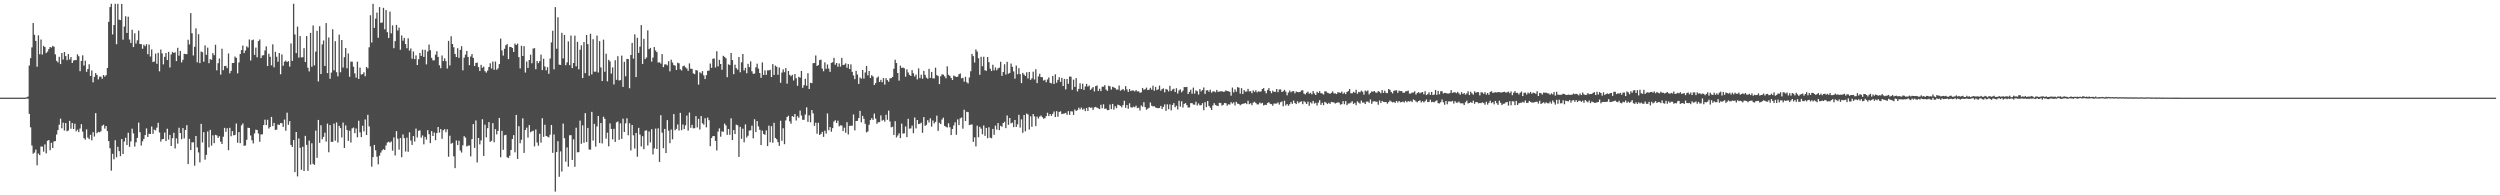 <?xml version="1.0" encoding="UTF-8"?>
<svg xmlns="http://www.w3.org/2000/svg" width="1920" height="150">
  <path d="M0 75.000h1v1.000H0zM1 75.000h1v1.000H1zM2 75.000h1v1.000H2zM3 75.000h1v1.000H3zM4 75.000h1v1.000H4zM5 75.000h1v1.000H5zM6 75.000h1v1.000H6zM7 75.000h1v1.000H7zM8 75.000h1v1.000H8zM9 75.000h1v1.000H9zM10 74.999h1v1.000H10zM11 75.000h1v1.000H11zM12 75.000h1v1.000H12zM13 74.999h1v1.000H13zM14 74.998h1v1.000H14zM15 74.998h1v1.000H15zM16 74.993h1v1.000H16zM17 74.994h1v1.000H17zM18 75.000h1v1.000H18zM19 74.979h1v1.000H19zM20 74.685h1v1.000H20zM21 74.214h1v1.607H21zM22 50.345h1v37.087H22zM23 44.623h1v53.151H23zM24 36.422h1v75.336H24zM25 17.644h1v100.388H25zM26 26.748h1v90.454H26zM27 31.457h1v83.461H27zM28 51.252h1v75.662H28zM29 27.144h1v90.750H29zM30 41.684h1v77.432H30zM31 30.378h1v82.091H31zM32 41.873h1v70.739H32zM33 35.230h1v81.234H33zM34 36.131h1v74.749H34zM35 40.823h1v76.982H35zM36 39.614h1v68.530H36zM37 37.671h1v69.885H37zM38 36.088h1v79.295H38zM39 36.556h1v73.102H39zM40 35.237h1v78.412H40zM41 35.868h1v72.776H41zM42 41.737h1v66.611H42zM43 46.688h1v56.618H43zM44 47.911h1v52.030H44zM45 43.625h1v52.172H45zM46 49.187h1v41.931H46zM47 40.718h1v57.800H47zM48 45.722h1v48.466H48zM49 39.922h1v60.354H49zM50 43.074h1v51.448H50zM51 46.226h1v54.580H51zM52 41.517h1v58.722H52zM53 45.683h1v47.161H53zM54 43.792h1v55.072H54zM55 48.409h1v46.068H55zM56 46.474h1v52.599H56zM57 46.203h1v48.844H57zM58 46.156h1v54.695H58zM59 41.722h1v57.854H59zM60 43.192h1v58.265H60zM61 54.656h1v44.073H61zM62 46.800h1v48.565H62zM63 42.496h1v58.590H63zM64 50.344h1v55.739H64zM65 46.611h1v60.650H65zM66 55.155h1v44.239H66zM67 53.000h1v52.656H67zM68 49.361h1v57.518H68zM69 58.317h1v45.189H69zM70 54.108h1v53.681H70zM71 63.217h1v38.312H71zM72 58.979h1v45.887H72zM73 56.101h1v30.769H73zM74 57.598h1v44.760H74zM75 60.962h1v40.313H75zM76 58.867h1v42.716H76zM77 58.819h1v41.988H77zM78 60.443h1v36.166H78zM79 57.586h1v38.208H79zM80 58.846h1v39.904H80zM81 57.741h1v39.050H81zM82 52.151h1v48.552H82zM83 16.743h1v91.609H83zM84 5.408h1v108.483H84zM85 2.923h1v128.154H85zM86 26.483h1v91.649H86zM87 19.255h1v103.096H87zM88 2.898h1v104.827H88zM89 33.926h1v86.920H89zM90 2.904h1v109.826H90zM91 15.103h1v100.982H91zM92 15.432h1v104.540H92zM93 2.953h1v103.790H93zM94 30.487h1v87.764H94zM95 20.403h1v88.317H95zM96 12.467h1v93.315H96zM97 25.293h1v86.058H97zM98 12.830h1v89.115H98zM99 30.336h1v82.451H99zM100 32.959h1v75.652H100zM101 22.812h1v76.007H101zM102 36.136h1v66.327H102zM103 25.602h1v86.975H103zM104 33.436h1v75.861H104zM105 30.956h1v74.965H105zM106 23.507h1v70.625H106zM107 33.776h1v67.752H107zM108 33.876h1v77.921H108zM109 37.425h1v71.129H109zM110 34.301h1v72.419H110zM111 35.519h1v68.210H111zM112 33.953h1v64.673H112zM113 41.622h1v63.542H113zM114 34.226h1v68.507H114zM115 43.434h1v59.468H115zM116 38.058h1v59.127H116zM117 47.691h1v55.044H117zM118 47.263h1v52.253H118zM119 41.160h1v58.964H119zM120 48.996h1v49.039H120zM121 40.553h1v53.751H121zM122 54.760h1v47.037H122zM123 38.040h1v70.704H123zM124 41.027h1v65.917H124zM125 49.435h1v57.283H125zM126 43.629h1v58.140H126zM127 40.704h1v67.627H127zM128 46.138h1v52.727H128zM129 39.814h1v67.412H129zM130 51.812h1v51.758H130zM131 41.761h1v70.349H131zM132 39.812h1v66.339H132zM133 40.708h1v61.281H133zM134 40.140h1v73.894H134zM135 46.914h1v59.369H135zM136 36.688h1v73.602H136zM137 42.763h1v55.340H137zM138 39.140h1v62.986H138zM139 47.933h1v58.990H139zM140 45.929h1v52.403H140zM141 41.300h1v64.981H141zM142 41.502h1v58.342H142zM143 41.598h1v54.554H143zM144 30.515h1v95.542H144zM145 34.086h1v72.539H145zM146 10.084h1v105.176H146zM147 25.524h1v83.852H147zM148 42.583h1v66.707H148zM149 35.943h1v91.291H149zM150 21.739h1v82.699H150zM151 47.868h1v65.333H151zM152 26.250h1v90.838H152zM153 48.496h1v76.237H153zM154 39.580h1v55.527H154zM155 40.076h1v69.337H155zM156 47.390h1v54.091H156zM157 34.868h1v87.734H157zM158 42.064h1v76.870H158zM159 36.556h1v64.394H159zM160 48.543h1v64.666H160zM161 45.480h1v54.265H161zM162 45.924h1v65.908H162zM163 40.796h1v63.158H163zM164 42.392h1v67.603H164zM165 34.375h1v69.181H165zM166 53.995h1v49.984H166zM167 48.514h1v57.441H167zM168 44.954h1v59.643H168zM169 57.313h1v51.490H169zM170 37.404h1v73.206H170zM171 53.928h1v51.109H171zM172 50.757h1v47.425H172zM173 50.599h1v50.609H173zM174 52.344h1v46.168H174zM175 41.053h1v74.300H175zM176 56.295h1v41.873H176zM177 54.427h1v50.247H177zM178 48.376h1v52.310H178zM179 48.348h1v55.615H179zM180 43.405h1v60.158H180zM181 44.464h1v50.436H181zM182 56.304h1v53.302H182zM183 47.989h1v53.432H183zM184 41.494h1v68.487H184zM185 38.438h1v57.872H185zM186 34.984h1v59.813H186zM187 40.752h1v71.242H187zM188 38.736h1v73.003H188zM189 35.559h1v71.790H189zM190 36.514h1v61.573H190zM191 30.289h1v67.996H191zM192 46.429h1v57.603H192zM193 30.881h1v76.812H193zM194 30.426h1v79.695H194zM195 42.136h1v60.379H195zM196 36.545h1v63.063H196zM197 43.963h1v55.902H197zM198 31.521h1v71.019H198zM199 30.332h1v78.549H199zM200 44.583h1v58.709H200zM201 42.594h1v60.565H201zM202 42.333h1v53.707H202zM203 38.740h1v53.154H203zM204 35.588h1v60.522H204zM205 50.711h1v41.257H205zM206 41.280h1v57.440H206zM207 43.647h1v53.904H207zM208 50.169h1v39.637H208zM209 34.058h1v62.771H209zM210 51.719h1v42.711H210zM211 39.771h1v60.039H211zM212 43.549h1v56.009H212zM213 47.405h1v48.195H213zM214 40.725h1v55.276H214zM215 57.031h1v37.494H215zM216 41.776h1v52.863H216zM217 50.461h1v46.985H217zM218 47.372h1v44.492H218zM219 46.467h1v53.920H219zM220 47.626h1v38.902H220zM221 46.968h1v48.863H221zM222 51.164h1v41.916H222zM223 33.372h1v77.927H223zM224 46.725h1v66.166H224zM225 2.868h1v104.721H225zM226 26.482h1v105.721H226zM227 40.795h1v60.585H227zM228 20.413h1v115.039H228zM229 44.255h1v62.068H229zM230 27.680h1v85.811H230zM231 44.088h1v86.307H231zM232 43.970h1v68.700H232zM233 36.987h1v94.409H233zM234 47.549h1v56.817H234zM235 27.700h1v83.546H235zM236 52.038h1v79.183H236zM237 54.845h1v53.141H237zM238 25.227h1v101.163H238zM239 51.259h1v58.755H239zM240 19.557h1v106.220H240zM241 50.210h1v76.398H241zM242 39.628h1v60.685H242zM243 23.730h1v97.506H243zM244 62.565h1v29.547H244zM245 20.145h1v89.560H245zM246 56.863h1v39.354H246zM247 34.079h1v72.824H247zM248 31.069h1v74.040H248zM249 50.617h1v51.275H249zM250 17.708h1v91.022H250zM251 56.191h1v38.742H251zM252 28.777h1v88.184H252zM253 60.473h1v35.599H253zM254 55.773h1v53.160H254zM255 22.479h1v86.497H255zM256 53.992h1v40.912H256zM257 31.650h1v76.375H257zM258 55.456h1v38.612H258zM259 58.637h1v50.828H259zM260 26.642h1v70.035H260zM261 55.475h1v42.951H261zM262 30.727h1v74.922H262zM263 51.839h1v42.326H263zM264 43.953h1v69.663H264zM265 36.924h1v59.413H265zM266 52.444h1v47.424H266zM267 41.071h1v67.120H267zM268 58.929h1v41.452H268zM269 47.290h1v62.167H269zM270 47.380h1v51.210H270zM271 51.276h1v46.658H271zM272 56.361h1v45.924H272zM273 59.627h1v39.011H273zM274 47.359h1v58.086H274zM275 60.646h1v32.072H275zM276 51.905h1v49.789H276zM277 57.232h1v48.064H277zM278 56.939h1v39.605H278zM279 55.507h1v45.396H279zM280 58.568h1v33.189H280zM281 51.392h1v52.320H281zM282 52.489h1v35.680H282zM283 36.337h1v60.748H283zM284 11.710h1v100.678H284zM285 32.671h1v95.348H285zM286 2.906h1v117.722H286zM287 21.393h1v89.908H287zM288 14.361h1v101.071H288zM289 9.684h1v110.703H289zM290 28.969h1v97.245H290zM291 5.406h1v114.155H291zM292 17.587h1v99.589H292zM293 17.264h1v98.253H293zM294 5.992h1v108.565H294zM295 22.540h1v92.641H295zM296 7.743h1v103.986H296zM297 24.749h1v84.716H297zM298 29.251h1v79.602H298zM299 8.922h1v100.634H299zM300 25.604h1v83.064H300zM301 19.488h1v96.219H301zM302 37.040h1v68.528H302zM303 31.587h1v87.813H303zM304 19.159h1v81.543H304zM305 23.377h1v83.178H305zM306 21.268h1v93.665H306zM307 38.190h1v67.863H307zM308 27.215h1v93.524H308zM309 31.212h1v71.993H309zM310 29.137h1v77.015H310zM311 33.845h1v82.518H311zM312 37.066h1v68.662H312zM313 29.452h1v87.111H313zM314 38.849h1v62.796H314zM315 37.221h1v70.687H315zM316 45.059h1v66.268H316zM317 39.519h1v64.996H317zM318 45.411h1v63.308H318zM319 42.532h1v56.225H319zM320 49.984h1v55.566H320zM321 45.481h1v54.961H321zM322 40.630h1v59.487H322zM323 42.954h1v62.828H323zM324 38.153h1v65.865H324zM325 43.718h1v67.112H325zM326 38.248h1v66.876H326zM327 49.469h1v57.737H327zM328 39.505h1v60.440H328zM329 34.207h1v68.858H329zM330 38.529h1v71.380H330zM331 44.388h1v56.371H331zM332 46.342h1v58.123H332zM333 46.314h1v55.458H333zM334 41.978h1v65.714H334zM335 39.383h1v62.803H335zM336 43.706h1v53.840H336zM337 50.130h1v51.698H337zM338 52.366h1v46.776H338zM339 42.622h1v63.983H339zM340 46.878h1v53.157H340zM341 44.833h1v54.391H341zM342 46.956h1v54.635H342zM343 52.660h1v46.657H343zM344 31.393h1v88.963H344zM345 50.274h1v53.957H345zM346 27.834h1v82.576H346zM347 33.769h1v75.931H347zM348 36.294h1v83.750H348zM349 41.398h1v87.711H349zM350 43.792h1v64.095H350zM351 37.033h1v74.381H351zM352 44.450h1v63.610H352zM353 38.343h1v77.261H353zM354 35.457h1v81.710H354zM355 54.020h1v57.571H355zM356 44.312h1v60.273H356zM357 41.921h1v63.769H357zM358 39.116h1v73.383H358zM359 43.720h1v68.152H359zM360 50.094h1v61.626H360zM361 43.376h1v76.716H361zM362 41.534h1v65.343H362zM363 44.518h1v50.830H363zM364 50.673h1v62.911H364zM365 48.357h1v44.138H365zM366 48.081h1v76.690H366zM367 51.567h1v54.425H367zM368 54.528h1v56.418H368zM369 49.812h1v58.004H369zM370 52.046h1v39.526H370zM371 51.138h1v68.610H371zM372 54.690h1v41.051H372zM373 55.765h1v49.722H373zM374 54.233h1v44.206H374zM375 51.475h1v42.281H375zM376 48.577h1v60.391H376zM377 52.638h1v55.519H377zM378 47.272h1v47.277H378zM379 53.600h1v55.678H379zM380 47.231h1v51.939H380zM381 53.578h1v49.627H381zM382 52.475h1v48.030H382zM383 49.203h1v41.350H383zM384 29.631h1v91.127H384zM385 38.723h1v61.761H385zM386 42.684h1v72.385H386zM387 37.487h1v66.388H387zM388 34.755h1v68.812H388zM389 33.858h1v86.920H389zM390 45.401h1v75.986H390zM391 35.981h1v83.630H391zM392 36.088h1v79.089H392zM393 36.885h1v69.862H393zM394 39.891h1v63.892H394zM395 33.507h1v83.495H395zM396 34.549h1v53.735H396zM397 33.502h1v88.577H397zM398 43.883h1v53.079H398zM399 52.521h1v57.487H399zM400 35.125h1v72.198H400zM401 43.009h1v47.892H401zM402 35.455h1v81.988H402zM403 55.689h1v44.130H403zM404 47.241h1v50.806H404zM405 52.171h1v53.485H405zM406 46.082h1v49.997H406zM407 42.001h1v59.605H407zM408 48.590h1v52.287H408zM409 37.324h1v63.091H409zM410 36.989h1v75.443H410zM411 53.155h1v46.277H411zM412 46.778h1v62.664H412zM413 48.472h1v63.468H413zM414 46.971h1v55.802H414zM415 42.006h1v67.520H415zM416 53.832h1v36.977H416zM417 45.122h1v60.008H417zM418 51.026h1v44.749H418zM419 54.027h1v50.426H419zM420 51.624h1v53.346H420zM421 56.669h1v48.873H421zM422 44.938h1v58.555H422zM423 32.560h1v63.436H423zM424 23.588h1v93.826H424zM425 53.243h1v50.033H425zM426 5.469h1v141.672H426zM427 37.450h1v79.355H427zM428 13.245h1v95.219H428zM429 49.669h1v86.096H429zM430 49.882h1v66.397H430zM431 25.202h1v106.546H431zM432 44.831h1v50.084H432zM433 26.840h1v79.289H433zM434 50.056h1v74.098H434zM435 47.943h1v65.310H435zM436 31.791h1v96.198H436zM437 50.012h1v53.850H437zM438 27.276h1v76.536H438zM439 52.251h1v70.564H439zM440 48.391h1v58.621H440zM441 27.389h1v100.694H441zM442 50.918h1v47.204H442zM443 32.119h1v84.891H443zM444 53.270h1v63.574H444zM445 38.171h1v54.433H445zM446 34.820h1v75.641H446zM447 59.955h1v36.364H447zM448 32.292h1v77.379H448zM449 56.162h1v30.709H449zM450 26.872h1v82.218H450zM451 33.876h1v64.371H451zM452 58.193h1v56.622H452zM453 25.917h1v89.020H453zM454 57.160h1v28.741H454zM455 30.107h1v77.820H455zM456 55.101h1v40.024H456zM457 55.006h1v57.596H457zM458 27.342h1v69.800H458zM459 55.634h1v33.464H459zM460 31.576h1v78.315H460zM461 51.822h1v42.712H461zM462 62.188h1v47.992H462zM463 30.485h1v59.155H463zM464 55.069h1v36.227H464zM465 41.234h1v65.268H465zM466 62.473h1v39.395H466zM467 45.941h1v66.456H467zM468 47.161h1v47.585H468zM469 56.540h1v42.494H469zM470 51.769h1v55.271H470zM471 64.871h1v34.065H471zM472 46.235h1v62.769H472zM473 61.273h1v32.659H473zM474 43.182h1v50.088H474zM475 61.817h1v45.597H475zM476 61.545h1v33.176H476zM477 42.684h1v63.953H477zM478 66.769h1v24.357H478zM479 47.441h1v53.936H479zM480 58.555h1v36.162H480zM481 45.206h1v45.609H481zM482 45.364h1v58.541H482zM483 67.782h1v26.903H483zM484 42.215h1v73.358H484zM485 32.975h1v63.027H485zM486 44.983h1v58.970H486zM487 26.393h1v87.670H487zM488 59.195h1v42.883H488zM489 29.032h1v91.331H489zM490 40.616h1v57.584H490zM491 35.808h1v67.559H491zM492 19.241h1v93.220H492zM493 49.123h1v55.468H493zM494 29.818h1v84.779H494zM495 45.370h1v55.028H495zM496 44.114h1v55.961H496zM497 23.271h1v88.459H497zM498 37.733h1v63.280H498zM499 36.827h1v72.540H499zM500 47.315h1v51.917H500zM501 44.193h1v74.414H501zM502 36.123h1v77.846H502zM503 38.741h1v60.046H503zM504 40.034h1v74.441H504zM505 48.056h1v50.490H505zM506 47.782h1v76.597H506zM507 48.825h1v39.626H507zM508 41.512h1v60.377H508zM509 51.571h1v62.232H509zM510 49.501h1v49.506H510zM511 49.359h1v68.174H511zM512 50.232h1v42.008H512zM513 46.996h1v53.354H513zM514 54.764h1v55.225H514zM515 45.820h1v53.679H515zM516 48.033h1v58.954H516zM517 49.949h1v37.635H517zM518 50.445h1v49.609H518zM519 53.714h1v45.264H519zM520 48.160h1v47.445H520zM521 48.640h1v51.586H521zM522 53.265h1v33.426H522zM523 54.119h1v45.817H523zM524 50.818h1v44.761H524zM525 50.389h1v48.781H525zM526 51.717h1v44.541H526zM527 52.559h1v36.225H527zM528 54.384h1v45.904H528zM529 48.706h1v37.706H529zM530 52.746h1v45.400H530zM531 52.894h1v42.949H531zM532 56.351h1v42.200H532zM533 56.937h1v41.521H533zM534 53.790h1v35.405H534zM535 54.118h1v43.747H535zM536 64.954h1v26.328H536zM537 55.496h1v43.963H537zM538 56.391h1v32.747H538zM539 54.635h1v40.047H539zM540 57.843h1v37.927H540zM541 60.711h1v30.077H541zM542 57.764h1v40.016H542zM543 54.399h1v35.939H543zM544 54.244h1v38.088H544zM545 48.778h1v63.513H545zM546 52.116h1v53.944H546zM547 45.155h1v59.406H547zM548 44.880h1v59.608H548zM549 51.820h1v56.433H549zM550 39.381h1v76.194H550zM551 50.949h1v50.142H551zM552 45.966h1v52.640H552zM553 49.149h1v55.822H553zM554 53.532h1v47.378H554zM555 42.841h1v58.393H555zM556 43.667h1v51.263H556zM557 44.742h1v51.551H557zM558 59.292h1v44.295H558zM559 49.397h1v49.673H559zM560 49.987h1v53.532H560zM561 40.647h1v50.230H561zM562 46.122h1v61.458H562zM563 56.928h1v42.956H563zM564 49.665h1v53.284H564zM565 52.356h1v43.382H565zM566 53.487h1v42.719H566zM567 43.774h1v76.730H567zM568 55.517h1v41.931H568zM569 47.871h1v58.745H569zM570 41.475h1v57.330H570zM571 54.128h1v55.197H571zM572 52.109h1v43.409H572zM573 56.286h1v49.333H573zM574 49.016h1v55.214H574zM575 51.534h1v48.752H575zM576 47.081h1v52.994H576zM577 54.757h1v41.772H577zM578 56.681h1v49.576H578zM579 56.482h1v35.132H579zM580 51.736h1v49.668H580zM581 48.874h1v44.114H581zM582 52.692h1v44.376H582zM583 56.080h1v43.595H583zM584 59.761h1v51.654H584zM585 47.911h1v52.417H585zM586 57.526h1v45.402H586zM587 54.015h1v49.506H587zM588 57.521h1v42.629H588zM589 54.045h1v58.141H589zM590 54.008h1v42.513H590zM591 53.626h1v55.644H591zM592 59.198h1v37.678H592zM593 49.243h1v60.400H593zM594 57.525h1v36.789H594zM595 50.407h1v55.551H595zM596 51.275h1v55.628H596zM597 57.422h1v51.731H597zM598 51.805h1v60.242H598zM599 63.610h1v29.097H599zM600 55.736h1v52.383H600zM601 53.305h1v45.192H601zM602 55.456h1v55.300H602zM603 52.254h1v40.254H603zM604 64.239h1v25.597H604zM605 54.548h1v34.332H605zM606 57.466h1v35.766H606zM607 58.525h1v36.525H607zM608 57.425h1v31.673H608zM609 61.777h1v28.014H609zM610 56.865h1v30.685H610zM611 60.129h1v32.445H611zM612 65.898h1v23.352H612zM613 58.983h1v31.470H613zM614 59.669h1v25.282H614zM615 54.481h1v34.233H615zM616 67.436h1v24.566H616zM617 65.453h1v26.578H617zM618 60.490h1v27.517H618zM619 65.813h1v16.606H619zM620 56.203h1v37.353H620zM621 68.366h1v20.253H621zM622 63.570h1v30.310H622zM623 63.847h1v20.680H623zM624 48.524h1v38.568H624zM625 48.401h1v48.246H625zM626 42.619h1v51.620H626zM627 50.665h1v52.039H627zM628 49.947h1v44.379H628zM629 46.190h1v57.486H629zM630 45.846h1v57.024H630zM631 52.646h1v48.639H631zM632 54.720h1v50.418H632zM633 47.894h1v52.496H633zM634 52.868h1v49.731H634zM635 49.522h1v37.599H635zM636 52.705h1v47.350H636zM637 55.182h1v42.428H637zM638 48.303h1v52.883H638zM639 47.809h1v50.582H639zM640 44.414h1v48.919H640zM641 49.724h1v42.638H641zM642 48.395h1v46.081H642zM643 51.242h1v41.446H643zM644 48.720h1v48.301H644zM645 51.166h1v45.028H645zM646 44.386h1v52.053H646zM647 49.976h1v50.690H647zM648 49.644h1v48.426H648zM649 48.628h1v53.335H649zM650 52.042h1v41.801H650zM651 49.192h1v54.092H651zM652 53.014h1v43.627H652zM653 49.435h1v47.142H653zM654 55.129h1v41.440H654zM655 57.968h1v29.954H655zM656 60.761h1v39.390H656zM657 54.368h1v38.551H657zM658 57.267h1v35.534H658zM659 64.437h1v26.275H659zM660 59.520h1v25.628H660zM661 60.417h1v33.515H661zM662 53.743h1v35.234H662zM663 60.350h1v30.905H663zM664 55.653h1v39.403H664zM665 50.707h1v50.973H665zM666 57.874h1v43.093H666zM667 54.506h1v41.296H667zM668 59.838h1v32.384H668zM669 57.770h1v32.994H669zM670 58.797h1v33.307H670zM671 65.265h1v21.978H671zM672 63.821h1v27.246H672zM673 59.755h1v35.325H673zM674 58.721h1v35.170H674zM675 62.993h1v30.821H675zM676 61.283h1v27.319H676zM677 63.142h1v29.541H677zM678 59.976h1v32.012H678zM679 64.981h1v28.405H679zM680 60.043h1v28.079H680zM681 61.553h1v30.442H681zM682 62.768h1v22.180H682zM683 60.177h1v33.104H683zM684 60.069h1v37.718H684zM685 59.073h1v38.281H685zM686 52.786h1v50.871H686zM687 45.901h1v47.177H687zM688 48.408h1v57.146H688zM689 56.046h1v47.972H689zM690 61.891h1v40.445H690zM691 50.400h1v55.689H691zM692 52.161h1v42.822H692zM693 51.871h1v50.715H693zM694 52.440h1v49.978H694zM695 58.872h1v38.258H695zM696 53.311h1v51.996H696zM697 55.672h1v35.579H697zM698 57.467h1v41.356H698zM699 58.342h1v40.263H699zM700 53.846h1v42.595H700zM701 56.265h1v46.078H701zM702 58.705h1v31.501H702zM703 57.273h1v41.357H703zM704 60.991h1v31.176H704zM705 52.513h1v42.755H705zM706 60.003h1v35.035H706zM707 57.386h1v36.816H707zM708 60.479h1v41.529H708zM709 54.412h1v35.517H709zM710 57.434h1v39.208H710zM711 59.609h1v36.297H711zM712 60.474h1v31.855H712zM713 52.856h1v41.208H713zM714 59.862h1v31.013H714zM715 55.230h1v41.988H715zM716 60.154h1v32.423H716zM717 60.269h1v34.539H717zM718 51.969h1v41.688H718zM719 57.664h1v31.164H719zM720 58.494h1v41.991H720zM721 64.606h1v29.672H721zM722 58.592h1v36.754H722zM723 57.080h1v34.695H723zM724 57.365h1v33.005H724zM725 58.619h1v38.059H725zM726 60.083h1v37.310H726zM727 50.924h1v47.025H727zM728 57.433h1v37.225H728zM729 58.275h1v39.449H729zM730 59.879h1v43.871H730zM731 61.438h1v37.651H731zM732 58.014h1v38.362H732zM733 58.572h1v35.383H733zM734 59.131h1v44.386H734zM735 58.931h1v32.770H735zM736 57.023h1v39.099H736zM737 56.419h1v34.452H737zM738 60.146h1v30.074H738zM739 59.763h1v39.045H739zM740 62.681h1v21.613H740zM741 58.960h1v33.954H741zM742 63.186h1v22.674H742zM743 64.079h1v22.019H743zM744 59.475h1v36.591H744zM745 54.708h1v41.056H745zM746 41.436h1v54.104H746zM747 43.154h1v65.800H747zM748 47.979h1v57.568H748zM749 37.945h1v74.513H749zM750 39.586h1v56.923H750zM751 44.749h1v60.666H751zM752 57.430h1v39.961H752zM753 43.554h1v55.282H753zM754 50.863h1v52.255H754zM755 43.561h1v52.809H755zM756 53.981h1v50.358H756zM757 54.381h1v43.888H757zM758 43.760h1v62.449H758zM759 47.710h1v50.032H759zM760 52.804h1v52.987H760zM761 54.583h1v51.613H761zM762 49.730h1v49.298H762zM763 54.021h1v49.506H763zM764 51.767h1v44.763H764zM765 53.985h1v45.608H765zM766 52.513h1v42.002H766zM767 51.938h1v47.993H767zM768 47.408h1v49.216H768zM769 58.279h1v39.035H769zM770 55.303h1v39.175H770zM771 49.347h1v44.133H771zM772 57.253h1v41.161H772zM773 47.449h1v41.215H773zM774 56.608h1v39.225H774zM775 55.964h1v34.643H775zM776 48.811h1v45.979H776zM777 51.351h1v42.825H777zM778 54.840h1v42.796H778zM779 60.395h1v31.788H779zM780 50.356h1v47.182H780zM781 57.029h1v38.453H781zM782 52.388h1v35.760H782zM783 56.940h1v41.045H783zM784 63.834h1v27.806H784zM785 55.984h1v45.994H785zM786 57.251h1v31.047H786zM787 58.298h1v42.589H787zM788 55.529h1v31.726H788zM789 60.249h1v27.690H789zM790 55.249h1v44.244H790zM791 61.324h1v28.091H791zM792 60.226h1v37.135H792zM793 55.018h1v32.561H793zM794 61.022h1v28.365H794zM795 53.136h1v43.667H795zM796 63.866h1v25.692H796zM797 58.743h1v32.341H797zM798 56.631h1v32.872H798zM799 59.166h1v29.573H799zM800 59.291h1v30.645H800zM801 61.839h1v29.328H801zM802 61.221h1v29.558H802zM803 63.129h1v26.052H803zM804 61.033h1v25.534H804zM805 59.504h1v29.631H805zM806 63.584h1v23.972H806zM807 64.048h1v24.916H807zM808 58.328h1v29.113H808zM809 64.501h1v21.138H809zM810 57.085h1v32.838H810zM811 63.543h1v21.856H811zM812 61.348h1v28.300H812zM813 59.309h1v26.679H813zM814 62.877h1v22.621H814zM815 59.804h1v27.850H815zM816 66.109h1v21.221H816zM817 60.601h1v26.526H817zM818 68.638h1v18.034H818zM819 60.614h1v27.566H819zM820 64.362h1v20.996H820zM821 58.763h1v29.455H821zM822 58.954h1v26.509H822zM823 68.955h1v16.636H823zM824 61.175h1v27.098H824zM825 66.707h1v17.399H825zM826 60.011h1v25.227H826zM827 70.206h1v14.398H827zM828 68.242h1v14.489H828zM829 63.963h1v20.078H829zM830 68.396h1v14.211H830zM831 64.265h1v20.020H831zM832 69.054h1v14.425H832zM833 66.363h1v18.981H833zM834 64.405h1v18.472H834zM835 66.520h1v18.679H835zM836 65.672h1v16.533H836zM837 69.026h1v13.740H837zM838 67.970h1v14.637H838zM839 66.878h1v17.564H839zM840 70.209h1v12.298H840zM841 66.085h1v15.996H841zM842 65.620h1v17.128H842zM843 69.907h1v13.285H843zM844 68.168h1v15.645H844zM845 70.014h1v10.453H845zM846 66.615h1v16.519H846zM847 66.539h1v13.530H847zM848 65.402h1v18.204H848zM849 68.747h1v14.625H849zM850 69.796h1v14.853H850zM851 65.861h1v18.595H851zM852 66.279h1v13.982H852zM853 68.838h1v14.995H853zM854 66.649h1v13.162H854zM855 67.102h1v17.146H855zM856 67.701h1v13.927H856zM857 68.876h1v14.237H857zM858 68.738h1v11.627H858zM859 65.689h1v15.115H859zM860 69.628h1v11.694H860zM861 69.020h1v13.428H861zM862 68.277h1v12.472H862zM863 69.543h1v7.893H863zM864 66.161h1v16.667H864zM865 68.729h1v11.909H865zM866 70.618h1v12.904H866zM867 68.391h1v10.945H867zM868 69.934h1v12.459H868zM869 69.430h1v13.251H869zM870 69.540h1v12.378H870zM871 70.257h1v12.145H871zM872 69.187h1v11.983H872zM873 70.206h1v12.831H873zM874 70.139h1v12.623H874zM875 71.209h1v13.625H875zM876 70.923h1v10.089H876zM877 67.549h1v14.416H877zM878 68.959h1v9.544H878zM879 68.523h1v13.755H879zM880 67.292h1v16.962H880zM881 69.159h1v14.285H881zM882 68.884h1v13.832H882zM883 67.419h1v11.278H883zM884 68.855h1v12.305H884zM885 65.803h1v15.913H885zM886 69.685h1v11.927H886zM887 66.758h1v15.770H887zM888 69.237h1v13.675H888zM889 68.565h1v14.586H889zM890 65.760h1v17.161H890zM891 69.651h1v11.691H891zM892 68.409h1v15.344H892zM893 67.840h1v14.303H893zM894 70.921h1v9.263H894zM895 68.293h1v16.859H895zM896 68.852h1v11.297H896zM897 70.199h1v13.647H897zM898 65.955h1v14.227H898zM899 69.918h1v14.850H899zM900 68.703h1v11.951H900zM901 68.159h1v11.054H901zM902 70.646h1v11.749H902zM903 67.759h1v13.468H903zM904 71.860h1v12.188H904zM905 69.445h1v7.962H905zM906 68.610h1v13.247H906zM907 70.881h1v6.898H907zM908 69.601h1v12.992H908zM909 66.856h1v12.950H909zM910 66.925h1v12.217H910zM911 66.747h1v13.978H911zM912 72.201h1v10.383H912zM913 70.538h1v12.003H913zM914 68.931h1v10.338H914zM915 71.966h1v7.180H915zM916 67.291h1v12.995H916zM917 71.899h1v8.513H917zM918 69.404h1v8.736H918zM919 70.039h1v10.998H919zM920 72.583h1v6.880H920zM921 68.380h1v12.511H921zM922 70.219h1v10.563H922zM923 69.133h1v10.123H923zM924 67.156h1v17.457H924zM925 72.141h1v6.370H925zM926 69.359h1v12.895H926zM927 69.259h1v8.318H927zM928 70.459h1v10.893H928zM929 68.875h1v13.882H929zM930 71.151h1v13.331H930zM931 70.211h1v10.864H931zM932 70.159h1v9.059H932zM933 70.883h1v9.716H933zM934 69.050h1v12.057H934zM935 70.559h1v10.966H935zM936 70.235h1v8.713H936zM937 70.140h1v9.019H937zM938 70.029h1v11.051H938zM939 70.571h1v9.907H939zM940 70.353h1v8.741H940zM941 69.369h1v9.906H941zM942 69.922h1v11.216H942zM943 70.078h1v9.979H943zM944 70.480h1v9.837H944zM945 73.456h1v5.028H945zM946 67.251h1v12.340H946zM947 70.937h1v7.631H947zM948 68.586h1v12.395H948zM949 70.428h1v7.804H949zM950 66.901h1v12.707H950zM951 67.314h1v12.510H951zM952 71.938h1v8.926H952zM953 67.695h1v12.416H953zM954 72.252h1v7.470H954zM955 69.161h1v10.334H955zM956 70.471h1v8.643H956zM957 70.264h1v9.687H957zM958 68.268h1v9.110H958zM959 70.199h1v9.828H959zM960 69.990h1v9.295H960zM961 71.591h1v9.182H961zM962 69.420h1v9.427H962zM963 70.557h1v7.581H963zM964 69.305h1v9.843H964zM965 70.920h1v9.246H965zM966 70.164h1v9.991H966zM967 70.381h1v8.413H967zM968 70.203h1v9.323H968zM969 68.358h1v10.634H969zM970 67.711h1v13.299H970zM971 69.989h1v10.488H971zM972 71.698h1v8.914H972zM973 69.190h1v9.974H973zM974 67.683h1v10.839H974zM975 69.880h1v9.833H975zM976 71.566h1v8.421H976zM977 69.612h1v11.591H977zM978 70.565h1v8.945H978zM979 70.518h1v9.033H979zM980 68.368h1v11.161H980zM981 70.786h1v7.856H981zM982 68.685h1v11.663H982zM983 68.637h1v9.908H983zM984 70.669h1v7.281H984zM985 70.103h1v11.536H985zM986 68.959h1v8.419H986zM987 70.397h1v10.605H987zM988 73.240h1v6.639H988zM989 71.053h1v10.204H989zM990 69.585h1v10.489H990zM991 70.844h1v7.601H991zM992 70.101h1v9.668H992zM993 69.931h1v7.347H993zM994 71.685h1v7.463H994zM995 70.270h1v9.677H995zM996 70.707h1v7.128H996zM997 70.802h1v8.449H997zM998 70.583h1v7.640H998zM999 69.494h1v8.322H999zM1000 69.301h1v10.702H1000zM1001 71.893h1v5.888H1001zM1002 72.488h1v6.072H1002zM1003 71.236h1v8.661H1003zM1004 70.377h1v7.681H1004zM1005 72.006h1v9.239H1005zM1006 71.269h1v7.314H1006zM1007 72.468h1v7.039H1007zM1008 69.927h1v7.595H1008zM1009 71.799h1v7.777H1009zM1010 72.979h1v5.938H1010zM1011 70.460h1v10.592H1011zM1012 71.406h1v7.439H1012zM1013 70.045h1v6.909H1013zM1014 71.556h1v9.003H1014zM1015 71.783h1v7.192H1015zM1016 72.603h1v8.172H1016zM1017 70.145h1v8.080H1017zM1018 70.192h1v8.734H1018zM1019 71.209h1v8.692H1019zM1020 71.556h1v7.410H1020zM1021 72.084h1v7.740H1021zM1022 71.289h1v7.018H1022zM1023 70.176h1v8.302H1023zM1024 71.729h1v6.999H1024zM1025 71.745h1v7.760H1025zM1026 72.220h1v6.763H1026zM1027 70.832h1v7.770H1027zM1028 70.992h1v7.855H1028zM1029 71.380h1v9.007H1029zM1030 70.300h1v9.654H1030zM1031 71.964h1v5.709H1031zM1032 71.041h1v9.034H1032zM1033 72.292h1v5.372H1033zM1034 70.594h1v10.161H1034zM1035 69.931h1v9.608H1035zM1036 68.331h1v11.073H1036zM1037 71.608h1v7.118H1037zM1038 71.679h1v6.070H1038zM1039 70.490h1v9.310H1039zM1040 71.236h1v7.773H1040zM1041 68.932h1v11.840H1041zM1042 71.972h1v5.891H1042zM1043 70.561h1v8.283H1043zM1044 70.844h1v8.752H1044zM1045 69.572h1v7.706H1045zM1046 70.406h1v8.369H1046zM1047 72.660h1v6.052H1047zM1048 69.517h1v10.393H1048zM1049 70.186h1v7.876H1049zM1050 69.442h1v8.512H1050zM1051 72.499h1v6.411H1051zM1052 71.264h1v5.117H1052zM1053 70.213h1v9.582H1053zM1054 70.443h1v7.520H1054zM1055 69.911h1v7.788H1055zM1056 71.024h1v7.029H1056zM1057 71.243h1v6.952H1057zM1058 69.921h1v10.521H1058zM1059 70.490h1v6.688H1059zM1060 71.620h1v7.413H1060zM1061 69.187h1v8.318H1061zM1062 71.297h1v6.947H1062zM1063 69.624h1v8.823H1063zM1064 71.342h1v6.981H1064zM1065 71.534h1v8.093H1065zM1066 68.417h1v10.018H1066zM1067 68.982h1v8.249H1067zM1068 70.616h1v7.437H1068zM1069 71.741h1v6.885H1069zM1070 69.728h1v8.558H1070zM1071 69.482h1v9.549H1071zM1072 69.248h1v8.271H1072zM1073 71.270h1v7.412H1073zM1074 69.649h1v7.938H1074zM1075 69.977h1v8.609H1075zM1076 69.897h1v8.546H1076zM1077 71.146h1v6.839H1077zM1078 71.268h1v7.458H1078zM1079 70.138h1v7.336H1079zM1080 70.025h1v8.502H1080zM1081 69.542h1v8.126H1081zM1082 71.871h1v6.191H1082zM1083 71.848h1v5.591H1083zM1084 71.068h1v7.377H1084zM1085 71.074h1v5.313H1085zM1086 70.073h1v6.954H1086zM1087 72.579h1v5.415H1087zM1088 71.363h1v7.240H1088zM1089 70.737h1v6.854H1089zM1090 71.669h1v5.426H1090zM1091 71.059h1v7.670H1091zM1092 70.634h1v7.035H1092zM1093 72.404h1v6.248H1093zM1094 70.019h1v7.732H1094zM1095 73.031h1v3.339H1095zM1096 72.324h1v6.081H1096zM1097 70.859h1v7.427H1097zM1098 72.877h1v3.716H1098zM1099 70.597h1v7.877H1099zM1100 73.033h1v5.153H1100zM1101 72.622h1v5.992H1101zM1102 69.093h1v8.636H1102zM1103 72.847h1v4.193H1103zM1104 69.811h1v9.456H1104zM1105 72.419h1v7.019H1105zM1106 70.093h1v8.378H1106zM1107 70.047h1v6.361H1107zM1108 71.769h1v6.783H1108zM1109 71.346h1v9.097H1109zM1110 71.444h1v6.133H1110zM1111 71.835h1v8.218H1111zM1112 71.856h1v6.079H1112zM1113 71.540h1v6.338H1113zM1114 69.199h1v8.888H1114zM1115 71.345h1v6.182H1115zM1116 70.984h1v8.580H1116zM1117 70.805h1v6.934H1117zM1118 71.601h1v7.298H1118zM1119 70.537h1v8.262H1119zM1120 71.710h1v6.344H1120zM1121 72.699h1v6.612H1121zM1122 70.744h1v8.594H1122zM1123 72.172h1v7.246H1123zM1124 71.491h1v9.211H1124zM1125 72.690h1v5.887H1125zM1126 71.720h1v5.590H1126zM1127 70.110h1v9.370H1127zM1128 73.007h1v6.106H1128zM1129 70.453h1v7.982H1129zM1130 71.736h1v7.334H1130zM1131 72.712h1v4.615H1131zM1132 70.137h1v9.567H1132zM1133 71.228h1v7.085H1133zM1134 70.695h1v7.764H1134zM1135 70.813h1v8.582H1135zM1136 73.281h1v5.771H1136zM1137 70.861h1v8.384H1137zM1138 70.988h1v7.622H1138zM1139 72.070h1v7.121H1139zM1140 70.768h1v9.649H1140zM1141 72.629h1v5.531H1141zM1142 71.372h1v8.980H1142zM1143 72.809h1v6.138H1143zM1144 70.585h1v6.777H1144zM1145 70.100h1v9.112H1145zM1146 71.335h1v7.092H1146zM1147 71.111h1v9.026H1147zM1148 70.792h1v6.742H1148zM1149 71.066h1v8.191H1149zM1150 70.659h1v9.856H1150zM1151 70.806h1v6.564H1151zM1152 70.997h1v7.970H1152zM1153 70.997h1v9.729H1153zM1154 70.669h1v9.045H1154zM1155 70.428h1v9.137H1155zM1156 71.105h1v7.523H1156zM1157 70.852h1v7.476H1157zM1158 70.325h1v10.765H1158zM1159 71.592h1v6.198H1159zM1160 70.264h1v10.572H1160zM1161 73.095h1v4.690H1161zM1162 71.235h1v6.699H1162zM1163 69.967h1v10.831H1163zM1164 71.319h1v6.166H1164zM1165 71.270h1v9.365H1165zM1166 72.570h1v6.788H1166zM1167 71.221h1v7.741H1167zM1168 70.308h1v8.596H1168zM1169 73.787h1v4.433H1169zM1170 71.289h1v7.576H1170zM1171 71.133h1v6.064H1171zM1172 72.600h1v6.494H1172zM1173 71.041h1v7.967H1173zM1174 71.764h1v5.730H1174zM1175 70.586h1v7.720H1175zM1176 71.991h1v6.769H1176zM1177 71.096h1v7.683H1177zM1178 71.428h1v7.121H1178zM1179 72.043h1v6.206H1179zM1180 70.039h1v8.029H1180zM1181 73.717h1v5.790H1181zM1182 71.336h1v6.066H1182zM1183 71.562h1v8.301H1183zM1184 72.581h1v6.600H1184zM1185 71.056h1v7.503H1185zM1186 71.216h1v8.285H1186zM1187 71.192h1v7.416H1187zM1188 71.627h1v7.678H1188zM1189 71.835h1v7.544H1189zM1190 72.735h1v5.350H1190zM1191 71.684h1v7.957H1191zM1192 72.476h1v4.727H1192zM1193 70.686h1v7.951H1193zM1194 73.447h1v6.880H1194zM1195 70.488h1v6.136H1195zM1196 72.652h1v7.071H1196zM1197 72.810h1v3.801H1197zM1198 72.873h1v6.494H1198zM1199 72.619h1v6.681H1199zM1200 71.972h1v5.042H1200zM1201 72.187h1v7.872H1201zM1202 72.844h1v4.468H1202zM1203 72.943h1v4.723H1203zM1204 72.588h1v5.343H1204zM1205 72.904h1v3.958H1205zM1206 72.745h1v6.080H1206zM1207 72.645h1v4.561H1207zM1208 71.841h1v5.041H1208zM1209 72.363h1v5.866H1209zM1210 72.026h1v4.823H1210zM1211 72.391h1v6.003H1211zM1212 73.215h1v4.128H1212zM1213 71.767h1v5.612H1213zM1214 73.008h1v5.260H1214zM1215 71.075h1v6.294H1215zM1216 72.449h1v6.510H1216zM1217 72.947h1v3.912H1217zM1218 72.737h1v5.146H1218zM1219 71.464h1v7.161H1219zM1220 72.337h1v4.856H1220zM1221 72.192h1v7.000H1221zM1222 72.169h1v5.826H1222zM1223 71.269h1v7.096H1223zM1224 70.807h1v8.211H1224zM1225 73.028h1v5.941H1225zM1226 70.448h1v8.184H1226zM1227 72.615h1v5.732H1227zM1228 70.695h1v5.822H1228zM1229 71.500h1v7.847H1229zM1230 73.467h1v4.922H1230zM1231 70.888h1v7.331H1231zM1232 72.975h1v5.385H1232zM1233 72.127h1v6.164H1233zM1234 71.734h1v6.285H1234zM1235 72.233h1v3.910H1235zM1236 71.557h1v6.868H1236zM1237 71.369h1v6.852H1237zM1238 73.642h1v4.404H1238zM1239 70.484h1v7.153H1239zM1240 70.492h1v6.765H1240zM1241 72.270h1v5.907H1241zM1242 71.672h1v6.845H1242zM1243 71.879h1v5.545H1243zM1244 71.320h1v7.679H1244zM1245 72.737h1v6.634H1245zM1246 71.105h1v7.065H1246zM1247 71.042h1v7.520H1247zM1248 73.770h1v3.451H1248zM1249 70.267h1v8.705H1249zM1250 70.931h1v7.158H1250zM1251 72.335h1v6.622H1251zM1252 70.090h1v8.089H1252zM1253 71.217h1v5.669H1253zM1254 69.458h1v9.836H1254zM1255 69.244h1v10.505H1255zM1256 71.373h1v7.156H1256zM1257 69.214h1v10.611H1257zM1258 73.251h1v5.352H1258zM1259 68.891h1v10.583H1259zM1260 71.629h1v7.183H1260zM1261 72.020h1v7.578H1261zM1262 68.964h1v10.760H1262zM1263 72.117h1v5.872H1263zM1264 71.110h1v8.602H1264zM1265 70.870h1v8.831H1265zM1266 71.296h1v6.868H1266zM1267 70.661h1v10.286H1267zM1268 70.535h1v7.651H1268zM1269 71.163h1v8.233H1269zM1270 70.198h1v8.537H1270zM1271 71.637h1v6.023H1271zM1272 70.630h1v8.450H1272zM1273 71.281h1v7.121H1273zM1274 71.693h1v6.732H1274zM1275 70.392h1v8.818H1275zM1276 71.196h1v5.910H1276zM1277 71.217h1v8.055H1277zM1278 71.757h1v7.843H1278zM1279 71.256h1v6.135H1279zM1280 70.647h1v8.996H1280zM1281 71.639h1v6.241H1281zM1282 72.005h1v6.928H1282zM1283 71.326h1v6.792H1283zM1284 71.805h1v6.369H1284zM1285 70.240h1v9.443H1285zM1286 72.197h1v6.942H1286zM1287 71.853h1v7.516H1287zM1288 71.264h1v6.458H1288zM1289 71.692h1v5.792H1289zM1290 70.769h1v8.984H1290zM1291 72.118h1v7.181H1291zM1292 71.776h1v7.325H1292zM1293 71.507h1v8.351H1293zM1294 73.049h1v4.230H1294zM1295 71.499h1v7.611H1295zM1296 70.950h1v8.286H1296zM1297 72.413h1v6.594H1297zM1298 71.059h1v8.954H1298zM1299 72.970h1v4.832H1299zM1300 70.967h1v7.879H1300zM1301 70.973h1v7.616H1301zM1302 73.066h1v4.853H1302zM1303 70.895h1v8.790H1303zM1304 71.913h1v6.320H1304zM1305 71.570h1v7.960H1305zM1306 72.382h1v6.972H1306zM1307 71.795h1v3.821H1307zM1308 72.068h1v8.023H1308zM1309 73.099h1v5.307H1309zM1310 72.163h1v6.460H1310zM1311 70.844h1v7.193H1311zM1312 73.444h1v3.123H1312zM1313 71.195h1v9.134H1313zM1314 72.524h1v4.469H1314zM1315 72.916h1v6.023H1315zM1316 71.176h1v6.629H1316zM1317 72.790h1v5.731H1317zM1318 71.693h1v6.818H1318zM1319 72.728h1v3.465H1319zM1320 71.104h1v7.738H1320zM1321 70.410h1v7.388H1321zM1322 73.365h1v4.801H1322zM1323 70.616h1v7.031H1323zM1324 72.830h1v4.134H1324zM1325 70.992h1v8.021H1325zM1326 71.481h1v6.580H1326zM1327 71.919h1v5.212H1327zM1328 71.220h1v6.662H1328zM1329 72.581h1v5.172H1329zM1330 71.146h1v6.076H1330zM1331 72.447h1v5.046H1331zM1332 71.176h1v6.073H1332zM1333 72.051h1v6.687H1333zM1334 71.998h1v5.028H1334zM1335 71.100h1v6.577H1335zM1336 72.781h1v4.602H1336zM1337 72.168h1v5.672H1337zM1338 71.676h1v6.958H1338zM1339 72.365h1v4.926H1339zM1340 71.449h1v5.925H1340zM1341 72.631h1v5.024H1341zM1342 72.714h1v5.834H1342zM1343 72.057h1v5.552H1343zM1344 73.059h1v4.290H1344zM1345 71.731h1v5.521H1345zM1346 73.499h1v4.929H1346zM1347 72.734h1v6.042H1347zM1348 73.064h1v4.651H1348zM1349 72.975h1v4.594H1349zM1350 71.679h1v5.723H1350zM1351 73.396h1v5.333H1351zM1352 73.002h1v5.344H1352zM1353 72.740h1v4.959H1353zM1354 71.850h1v5.230H1354zM1355 73.363h1v4.083H1355zM1356 72.263h1v5.728H1356zM1357 72.065h1v6.078H1357zM1358 73.112h1v3.889H1358zM1359 72.921h1v5.983H1359zM1360 71.929h1v4.149H1360zM1361 72.988h1v4.599H1361zM1362 70.979h1v8.065H1362zM1363 73.518h1v3.125H1363zM1364 72.898h1v6.191H1364zM1365 71.759h1v4.732H1365zM1366 71.992h1v6.577H1366zM1367 70.858h1v6.186H1367zM1368 74.041h1v3.060H1368zM1369 70.823h1v7.751H1369zM1370 71.086h1v6.021H1370zM1371 71.869h1v5.712H1371zM1372 71.036h1v6.144H1372zM1373 73.340h1v3.751H1373zM1374 71.537h1v6.832H1374zM1375 73.432h1v3.748H1375zM1376 71.472h1v4.563H1376zM1377 71.994h1v5.911H1377zM1378 73.273h1v3.477H1378zM1379 71.223h1v7.006H1379zM1380 72.451h1v3.747H1380zM1381 73.606h1v4.616H1381zM1382 72.639h1v5.487H1382zM1383 72.294h1v3.631H1383zM1384 71.858h1v5.793H1384zM1385 73.454h1v4.271H1385zM1386 72.205h1v4.784H1386zM1387 70.804h1v7.048H1387zM1388 73.210h1v3.714H1388zM1389 71.385h1v5.327H1389zM1390 72.837h1v5.101H1390zM1391 71.328h1v5.642H1391zM1392 71.312h1v6.595H1392zM1393 72.142h1v4.901H1393zM1394 72.836h1v4.938H1394zM1395 72.289h1v6.230H1395zM1396 71.458h1v4.562H1396zM1397 73.017h1v4.739H1397zM1398 71.897h1v5.773H1398zM1399 73.114h1v4.157H1399zM1400 72.174h1v5.440H1400zM1401 71.953h1v4.775H1401zM1402 72.684h1v4.462H1402zM1403 72.026h1v5.973H1403zM1404 72.844h1v4.879H1404zM1405 71.462h1v6.393H1405zM1406 73.062h1v3.856H1406zM1407 73.079h1v3.116H1407zM1408 72.819h1v5.772H1408zM1409 71.903h1v4.430H1409zM1410 72.776h1v4.154H1410zM1411 72.452h1v5.236H1411zM1412 72.933h1v3.395H1412zM1413 72.682h1v5.566H1413zM1414 72.822h1v3.856H1414zM1415 72.441h1v4.604H1415zM1416 72.036h1v4.804H1416zM1417 73.411h1v3.149H1417zM1418 72.383h1v6.047H1418zM1419 72.486h1v3.085H1419zM1420 73.562h1v4.352H1420zM1421 72.907h1v5.067H1421zM1422 73.032h1v2.799H1422zM1423 72.879h1v4.661H1423zM1424 73.960h1v2.552H1424zM1425 73.809h1v2.563H1425zM1426 71.551h1v5.410H1426zM1427 73.375h1v2.835H1427zM1428 72.362h1v4.918H1428zM1429 72.790h1v3.370H1429zM1430 74.332h1v3.417H1430zM1431 72.214h1v5.277H1431zM1432 72.312h1v3.545H1432zM1433 72.951h1v3.919H1433zM1434 74.101h1v3.911H1434zM1435 72.805h1v3.931H1435zM1436 71.984h1v5.320H1436zM1437 74.208h1v2.528H1437zM1438 72.533h1v3.443H1438zM1439 73.481h1v3.931H1439zM1440 72.579h1v3.822H1440zM1441 72.974h1v4.096H1441zM1442 73.506h1v2.650H1442zM1443 73.105h1v4.244H1443zM1444 73.334h1v4.379H1444zM1445 72.234h1v3.798H1445zM1446 73.279h1v3.291H1446zM1447 73.886h1v2.788H1447zM1448 73.517h1v3.585H1448zM1449 73.352h1v4.028H1449zM1450 72.893h1v2.945H1450zM1451 74.203h1v2.307H1451zM1452 73.741h1v3.062H1452zM1453 72.928h1v4.219H1453zM1454 74.017h1v3.740H1454zM1455 73.662h1v2.018H1455zM1456 73.456h1v2.511H1456zM1457 73.959h1v3.615H1457zM1458 73.799h1v2.452H1458zM1459 74.030h1v2.243H1459zM1460 74.172h1v2.139H1460zM1461 73.296h1v3.119H1461zM1462 73.527h1v2.700H1462zM1463 74.177h1v2.124H1463zM1464 74.123h1v2.018H1464zM1465 74.078h1v1.466H1465zM1466 73.413h1v2.951H1466zM1467 74.098h1v2.809H1467zM1468 73.503h1v2.103H1468zM1469 73.720h1v2.755H1469zM1470 73.802h1v1.914H1470zM1471 73.663h1v2.716H1471zM1472 73.861h1v2.720H1472zM1473 74.260h1v1.656H1473zM1474 74.201h1v2.288H1474zM1475 73.200h1v2.397H1475zM1476 74.093h1v1.939H1476zM1477 73.732h1v2.493H1477zM1478 74.516h1v1.514H1478zM1479 73.610h1v2.727H1479zM1480 73.700h1v2.556H1480zM1481 74.109h1v1.744H1481zM1482 73.922h1v2.525H1482zM1483 74.072h1v2.575H1483zM1484 72.572h1v2.636H1484zM1485 74.046h1v2.611H1485zM1486 74.559h1v1.991H1486zM1487 72.996h1v2.535H1487zM1488 73.438h1v2.584H1488zM1489 73.476h1v2.241H1489zM1490 74.050h1v2.640H1490zM1491 73.851h1v1.701H1491zM1492 73.614h1v2.541H1492zM1493 73.890h1v2.101H1493zM1494 73.592h1v2.397H1494zM1495 74.221h1v1.441H1495zM1496 74.283h1v1.960H1496zM1497 73.648h1v2.307H1497zM1498 73.471h1v2.332H1498zM1499 74.360h1v1.837H1499zM1500 74.190h1v1.788H1500zM1501 73.988h1v1.448H1501zM1502 73.242h1v3.066H1502zM1503 74.108h1v1.566H1503zM1504 73.691h1v2.228H1504zM1505 74.181h1v2.298H1505zM1506 73.901h1v2.075H1506zM1507 73.550h1v2.173H1507zM1508 74.483h1v1.569H1508zM1509 74.498h1v1.350H1509zM1510 73.504h1v2.102H1510zM1511 74.223h1v1.699H1511zM1512 73.912h1v2.051H1512zM1513 74.592h1v1.335H1513zM1514 74.160h1v1.363H1514zM1515 73.842h1v1.651H1515zM1516 73.971h1v2.517H1516zM1517 74.137h1v1.465H1517zM1518 73.979h1v2.303H1518zM1519 74.088h1v2.414H1519zM1520 74.265h1v1.276H1520zM1521 73.636h1v1.860H1521zM1522 74.339h1v1.877H1522zM1523 74.334h1v2.141H1523zM1524 73.626h1v1.774H1524zM1525 74.011h1v2.262H1525zM1526 74.695h1v1.409H1526zM1527 73.854h1v1.578H1527zM1528 74.007h1v2.023H1528zM1529 74.320h1v2.401H1529zM1530 73.996h1v1.607H1530zM1531 73.537h1v2.200H1531zM1532 74.440h1v1.701H1532zM1533 74.378h1v1.985H1533zM1534 74.291h1v1.271H1534zM1535 73.850h1v1.676H1535zM1536 74.261h1v1.812H1536zM1537 74.113h1v1.267H1537zM1538 73.926h1v2.557H1538zM1539 74.292h1v1.536H1539zM1540 73.960h1v1.729H1540zM1541 73.958h1v2.236H1541zM1542 74.250h1v1.387H1542zM1543 73.486h1v2.585H1543zM1544 74.589h1v1.000H1544zM1545 74.563h1v1.202H1545zM1546 73.466h1v2.987H1546zM1547 74.107h1v1.402H1547zM1548 74.013h1v1.508H1548zM1549 74.237h1v1.573H1549zM1550 73.097h1v2.718H1550zM1551 73.090h1v2.754H1551zM1552 74.345h1v1.211H1552zM1553 74.007h1v1.741H1553zM1554 74.348h1v1.545H1554zM1555 73.687h1v1.919H1555zM1556 74.517h1v1.482H1556zM1557 74.119h1v1.730H1557zM1558 74.166h1v1.697H1558zM1559 74.092h1v1.581H1559zM1560 73.685h1v2.124H1560zM1561 74.354h1v1.230H1561zM1562 74.940h1v1.000H1562zM1563 74.064h1v2.013H1563zM1564 74.060h1v1.271H1564zM1565 74.379h1v1.654H1565zM1566 74.460h1v1.477H1566zM1567 74.124h1v1.215H1567zM1568 74.035h1v2.491H1568zM1569 74.050h1v1.262H1569zM1570 74.471h1v1.354H1570zM1571 73.946h1v1.652H1571zM1572 74.544h1v1.541H1572zM1573 74.439h1v1.762H1573zM1574 74.236h1v1.377H1574zM1575 74.153h1v1.496H1575zM1576 74.290h1v1.491H1576zM1577 74.307h1v1.630H1577zM1578 74.227h1v1.477H1578zM1579 74.718h1v1.142H1579zM1580 74.035h1v1.269H1580zM1581 74.246h1v1.189H1581zM1582 73.953h1v1.939H1582zM1583 74.677h1v1.280H1583zM1584 74.233h1v1.394H1584zM1585 74.016h1v1.570H1585zM1586 74.231h1v1.237H1586zM1587 74.395h1v1.499H1587zM1588 74.767h1v1.000H1588zM1589 74.487h1v1.000H1589zM1590 74.052h1v1.544H1590zM1591 74.427h1v1.173H1591zM1592 74.470h1v1.481H1592zM1593 74.231h1v1.000H1593zM1594 74.468h1v1.085H1594zM1595 74.218h1v1.582H1595zM1596 74.475h1v1.168H1596zM1597 74.200h1v1.083H1597zM1598 74.566h1v1.000H1598zM1599 74.003h1v1.635H1599zM1600 74.001h1v1.333H1600zM1601 74.520h1v1.000H1601zM1602 74.125h1v1.453H1602zM1603 74.557h1v1.160H1603zM1604 74.086h1v1.549H1604zM1605 74.472h1v1.053H1605zM1606 74.410h1v1.000H1606zM1607 74.376h1v1.403H1607zM1608 74.626h1v1.140H1608zM1609 74.160h1v1.377H1609zM1610 74.729h1v1.000H1610zM1611 74.739h1v1.000H1611zM1612 74.473h1v1.223H1612zM1613 74.636h1v1.000H1613zM1614 74.385h1v1.071H1614zM1615 74.607h1v1.000H1615zM1616 74.813h1v1.000H1616zM1617 74.366h1v1.291H1617zM1618 74.662h1v1.000H1618zM1619 74.416h1v1.000H1619zM1620 74.664h1v1.000H1620zM1621 74.584h1v1.000H1621zM1622 74.496h1v1.044H1622zM1623 74.763h1v1.000H1623zM1624 74.568h1v1.000H1624zM1625 74.594h1v1.000H1625zM1626 74.704h1v1.000H1626zM1627 74.705h1v1.000H1627zM1628 74.633h1v1.000H1628zM1629 74.754h1v1.000H1629zM1630 74.599h1v1.000H1630zM1631 74.763h1v1.000H1631zM1632 74.765h1v1.000H1632zM1633 74.724h1v1.000H1633zM1634 74.815h1v1.000H1634zM1635 74.703h1v1.000H1635zM1636 74.817h1v1.000H1636zM1637 74.712h1v1.000H1637zM1638 74.871h1v1.000H1638zM1639 74.767h1v1.000H1639zM1640 74.766h1v1.000H1640zM1641 74.784h1v1.000H1641zM1642 74.875h1v1.000H1642zM1643 74.782h1v1.000H1643zM1644 74.711h1v1.000H1644zM1645 74.856h1v1.000H1645zM1646 74.780h1v1.000H1646zM1647 74.909h1v1.000H1647zM1648 74.769h1v1.000H1648zM1649 74.738h1v1.000H1649zM1650 74.852h1v1.000H1650zM1651 74.809h1v1.000H1651zM1652 74.867h1v1.000H1652zM1653 74.844h1v1.000H1653zM1654 74.901h1v1.000H1654zM1655 74.819h1v1.000H1655zM1656 74.962h1v1.000H1656zM1657 74.882h1v1.000H1657zM1658 74.857h1v1.000H1658zM1659 74.937h1v1.000H1659zM1660 74.925h1v1.000H1660zM1661 74.917h1v1.000H1661zM1662 74.934h1v1.000H1662zM1663 74.938h1v1.000H1663zM1664 74.943h1v1.000H1664zM1665 74.955h1v1.000H1665zM1666 74.940h1v1.000H1666zM1667 74.955h1v1.000H1667zM1668 74.971h1v1.000H1668zM1669 74.955h1v1.000H1669zM1670 74.962h1v1.000H1670zM1671 74.973h1v1.000H1671zM1672 74.983h1v1.000H1672zM1673 74.979h1v1.000H1673zM1674 74.984h1v1.000H1674zM1675 74.985h1v1.000H1675zM1676 74.987h1v1.000H1676zM1677 74.996h1v1.000H1677zM1678 74.994h1v1.000H1678zM1679 74.996h1v1.000H1679zM1680 74.998h1v1.000H1680zM1681 74.997h1v1.000H1681zM1682 74.999h1v1.000H1682zM1683 75.000h1v1.000H1683zM1684 75.000h1v1.000H1684zM1685 75.000h1v1.000H1685zM1686 75.000h1v1.000H1686zM1687 75.000h1v1.000H1687zM1688 75.000h1v1.000H1688zM1689 75.000h1v1.000H1689zM1690 75.000h1v1.000H1690zM1691 75.000h1v1.000H1691zM1692 75.000h1v1.000H1692zM1693 75.000h1v1.000H1693zM1694 75.000h1v1.000H1694zM1695 75.000h1v1.000H1695zM1696 75.000h1v1.000H1696zM1697 75.000h1v1.000H1697zM1698 75.000h1v1.000H1698zM1699 75.000h1v1.000H1699zM1700 75.000h1v1.000H1700zM1701 75.000h1v1.000H1701zM1702 75.000h1v1.000H1702zM1703 75.000h1v1.000H1703zM1704 75.000h1v1.000H1704zM1705 75.000h1v1.000H1705zM1706 75.000h1v1.000H1706zM1707 75.000h1v1.000H1707zM1708 75.000h1v1.000H1708zM1709 75.000h1v1.000H1709zM1710 75.000h1v1.000H1710zM1711 75.000h1v1.000H1711zM1712 75.000h1v1.000H1712zM1713 75.000h1v1.000H1713zM1714 75.000h1v1.000H1714zM1715 75.000h1v1.000H1715zM1716 75.000h1v1.000H1716zM1717 75.000h1v1.000H1717zM1718 75.000h1v1.000H1718zM1719 75.000h1v1.000H1719zM1720 75.000h1v1.000H1720zM1721 75.000h1v1.000H1721zM1722 75.000h1v1.000H1722zM1723 75.000h1v1.000H1723zM1724 75.000h1v1.000H1724zM1725 75.000h1v1.000H1725zM1726 75.000h1v1.000H1726zM1727 75.000h1v1.000H1727zM1728 75.000h1v1.000H1728zM1729 75.000h1v1.000H1729zM1730 75.000h1v1.000H1730zM1731 75.000h1v1.000H1731zM1732 75.000h1v1.000H1732zM1733 75.000h1v1.000H1733zM1734 75.000h1v1.000H1734zM1735 75.000h1v1.000H1735zM1736 75.000h1v1.000H1736zM1737 75.000h1v1.000H1737zM1738 75.000h1v1.000H1738zM1739 75.000h1v1.000H1739zM1740 75.000h1v1.000H1740zM1741 75.000h1v1.000H1741zM1742 75.000h1v1.000H1742zM1743 75.000h1v1.000H1743zM1744 75.000h1v1.000H1744zM1745 75.000h1v1.000H1745zM1746 75.000h1v1.000H1746zM1747 75.000h1v1.000H1747zM1748 75.000h1v1.000H1748zM1749 75.000h1v1.000H1749zM1750 75.000h1v1.000H1750zM1751 75.000h1v1.000H1751zM1752 75.000h1v1.000H1752zM1753 75.000h1v1.000H1753zM1754 75.000h1v1.000H1754zM1755 75.000h1v1.000H1755zM1756 75.000h1v1.000H1756zM1757 75.000h1v1.000H1757zM1758 75.000h1v1.000H1758zM1759 75.000h1v1.000H1759zM1760 75.000h1v1.000H1760zM1761 75.000h1v1.000H1761zM1762 75.000h1v1.000H1762zM1763 75.000h1v1.000H1763zM1764 75.000h1v1.000H1764zM1765 75.000h1v1.000H1765zM1766 75.000h1v1.000H1766zM1767 75.000h1v1.000H1767zM1768 75.000h1v1.000H1768zM1769 75.000h1v1.000H1769zM1770 75.000h1v1.000H1770zM1771 75.000h1v1.000H1771zM1772 75.000h1v1.000H1772zM1773 75.000h1v1.000H1773zM1774 75.000h1v1.000H1774zM1775 75.000h1v1.000H1775zM1776 75.000h1v1.000H1776zM1777 75.000h1v1.000H1777zM1778 75.000h1v1.000H1778zM1779 75.000h1v1.000H1779zM1780 75.000h1v1.000H1780zM1781 75.000h1v1.000H1781zM1782 75.000h1v1.000H1782zM1783 75.000h1v1.000H1783zM1784 75.000h1v1.000H1784zM1785 75.000h1v1.000H1785zM1786 75.000h1v1.000H1786zM1787 75.000h1v1.000H1787zM1788 75.000h1v1.000H1788zM1789 75.000h1v1.000H1789zM1790 75.000h1v1.000H1790zM1791 75.000h1v1.000H1791zM1792 75.000h1v1.000H1792zM1793 75.000h1v1.000H1793zM1794 75.000h1v1.000H1794zM1795 75.000h1v1.000H1795zM1796 75.000h1v1.000H1796zM1797 75.000h1v1.000H1797zM1798 75.000h1v1.000H1798zM1799 75.000h1v1.000H1799zM1800 75.000h1v1.000H1800zM1801 75.000h1v1.000H1801zM1802 75.000h1v1.000H1802zM1803 75.000h1v1.000H1803zM1804 75.000h1v1.000H1804zM1805 75.000h1v1.000H1805zM1806 75.000h1v1.000H1806zM1807 75.000h1v1.000H1807zM1808 75.000h1v1.000H1808zM1809 75.000h1v1.000H1809zM1810 75.000h1v1.000H1810zM1811 75.000h1v1.000H1811zM1812 75.000h1v1.000H1812zM1813 75.000h1v1.000H1813zM1814 75.000h1v1.000H1814zM1815 75.000h1v1.000H1815zM1816 75.000h1v1.000H1816zM1817 75.000h1v1.000H1817zM1818 75.000h1v1.000H1818zM1819 75.000h1v1.000H1819zM1820 75.000h1v1.000H1820zM1821 75.000h1v1.000H1821zM1822 75.000h1v1.000H1822zM1823 75.000h1v1.000H1823zM1824 75.000h1v1.000H1824zM1825 75.000h1v1.000H1825zM1826 75.000h1v1.000H1826zM1827 75.000h1v1.000H1827zM1828 75.000h1v1.000H1828zM1829 75.000h1v1.000H1829zM1830 75.000h1v1.000H1830zM1831 75.000h1v1.000H1831zM1832 75.000h1v1.000H1832zM1833 75.000h1v1.000H1833zM1834 75.000h1v1.000H1834zM1835 75.000h1v1.000H1835zM1836 75.000h1v1.000H1836zM1837 75.000h1v1.000H1837zM1838 75.000h1v1.000H1838zM1839 75.000h1v1.000H1839zM1840 75.000h1v1.000H1840zM1841 75.000h1v1.000H1841zM1842 75.000h1v1.000H1842zM1843 75.000h1v1.000H1843zM1844 75.000h1v1.000H1844zM1845 75.000h1v1.000H1845zM1846 75.000h1v1.000H1846zM1847 75.000h1v1.000H1847zM1848 75.000h1v1.000H1848zM1849 75.000h1v1.000H1849zM1850 75.000h1v1.000H1850zM1851 75.000h1v1.000H1851zM1852 75.000h1v1.000H1852zM1853 75.000h1v1.000H1853zM1854 75.000h1v1.000H1854zM1855 75.000h1v1.000H1855zM1856 75.000h1v1.000H1856zM1857 75.000h1v1.000H1857zM1858 75.000h1v1.000H1858zM1859 75.000h1v1.000H1859zM1860 75.000h1v1.000H1860zM1861 75.000h1v1.000H1861zM1862 75.000h1v1.000H1862zM1863 75.000h1v1.000H1863zM1864 75.000h1v1.000H1864zM1865 75.000h1v1.000H1865zM1866 75.000h1v1.000H1866zM1867 75.000h1v1.000H1867zM1868 75.000h1v1.000H1868zM1869 75.000h1v1.000H1869zM1870 75.000h1v1.000H1870zM1871 75.000h1v1.000H1871zM1872 75.000h1v1.000H1872zM1873 75.000h1v1.000H1873zM1874 75.000h1v1.000H1874zM1875 75.000h1v1.000H1875zM1876 75.000h1v1.000H1876zM1877 75.000h1v1.000H1877zM1878 75.000h1v1.000H1878zM1879 75.000h1v1.000H1879zM1880 75.000h1v1.000H1880zM1881 75.000h1v1.000H1881zM1882 75.000h1v1.000H1882zM1883 75.000h1v1.000H1883zM1884 75.000h1v1.000H1884zM1885 75.000h1v1.000H1885zM1886 75.000h1v1.000H1886zM1887 75.000h1v1.000H1887zM1888 75.000h1v1.000H1888zM1889 75.000h1v1.000H1889zM1890 75.000h1v1.000H1890zM1891 75.000h1v1.000H1891zM1892 75.000h1v1.000H1892zM1893 75.000h1v1.000H1893zM1894 75.000h1v1.000H1894zM1895 75.000h1v1.000H1895zM1896 75.000h1v1.000H1896zM1897 75.000h1v1.000H1897zM1898 75.000h1v1.000H1898zM1899 75.000h1v1.000H1899zM1900 75.000h1v1.000H1900zM1901 75.000h1v1.000H1901zM1902 75.000h1v1.000H1902zM1903 75.000h1v1.000H1903zM1904 75.000h1v1.000H1904zM1905 75.000h1v1.000H1905zM1906 75.000h1v1.000H1906zM1907 75.000h1v1.000H1907zM1908 75.000h1v1.000H1908zM1909 75.000h1v1.000H1909zM1910 75.000h1v1.000H1910zM1911 75.000h1v1.000H1911zM1912 75.000h1v1.000H1912zM1913 75.000h1v1.000H1913zM1914 75.000h1v1.000H1914zM1915 75.000h1v1.000H1915zM1916 75.000h1v1.000H1916zM1917 150.000h1v1.000H1917zM1918 150.000h1v1.000H1918zM1919 150.000h1v1.000H1919z" fill="#4a4a4a"></path>
</svg>
